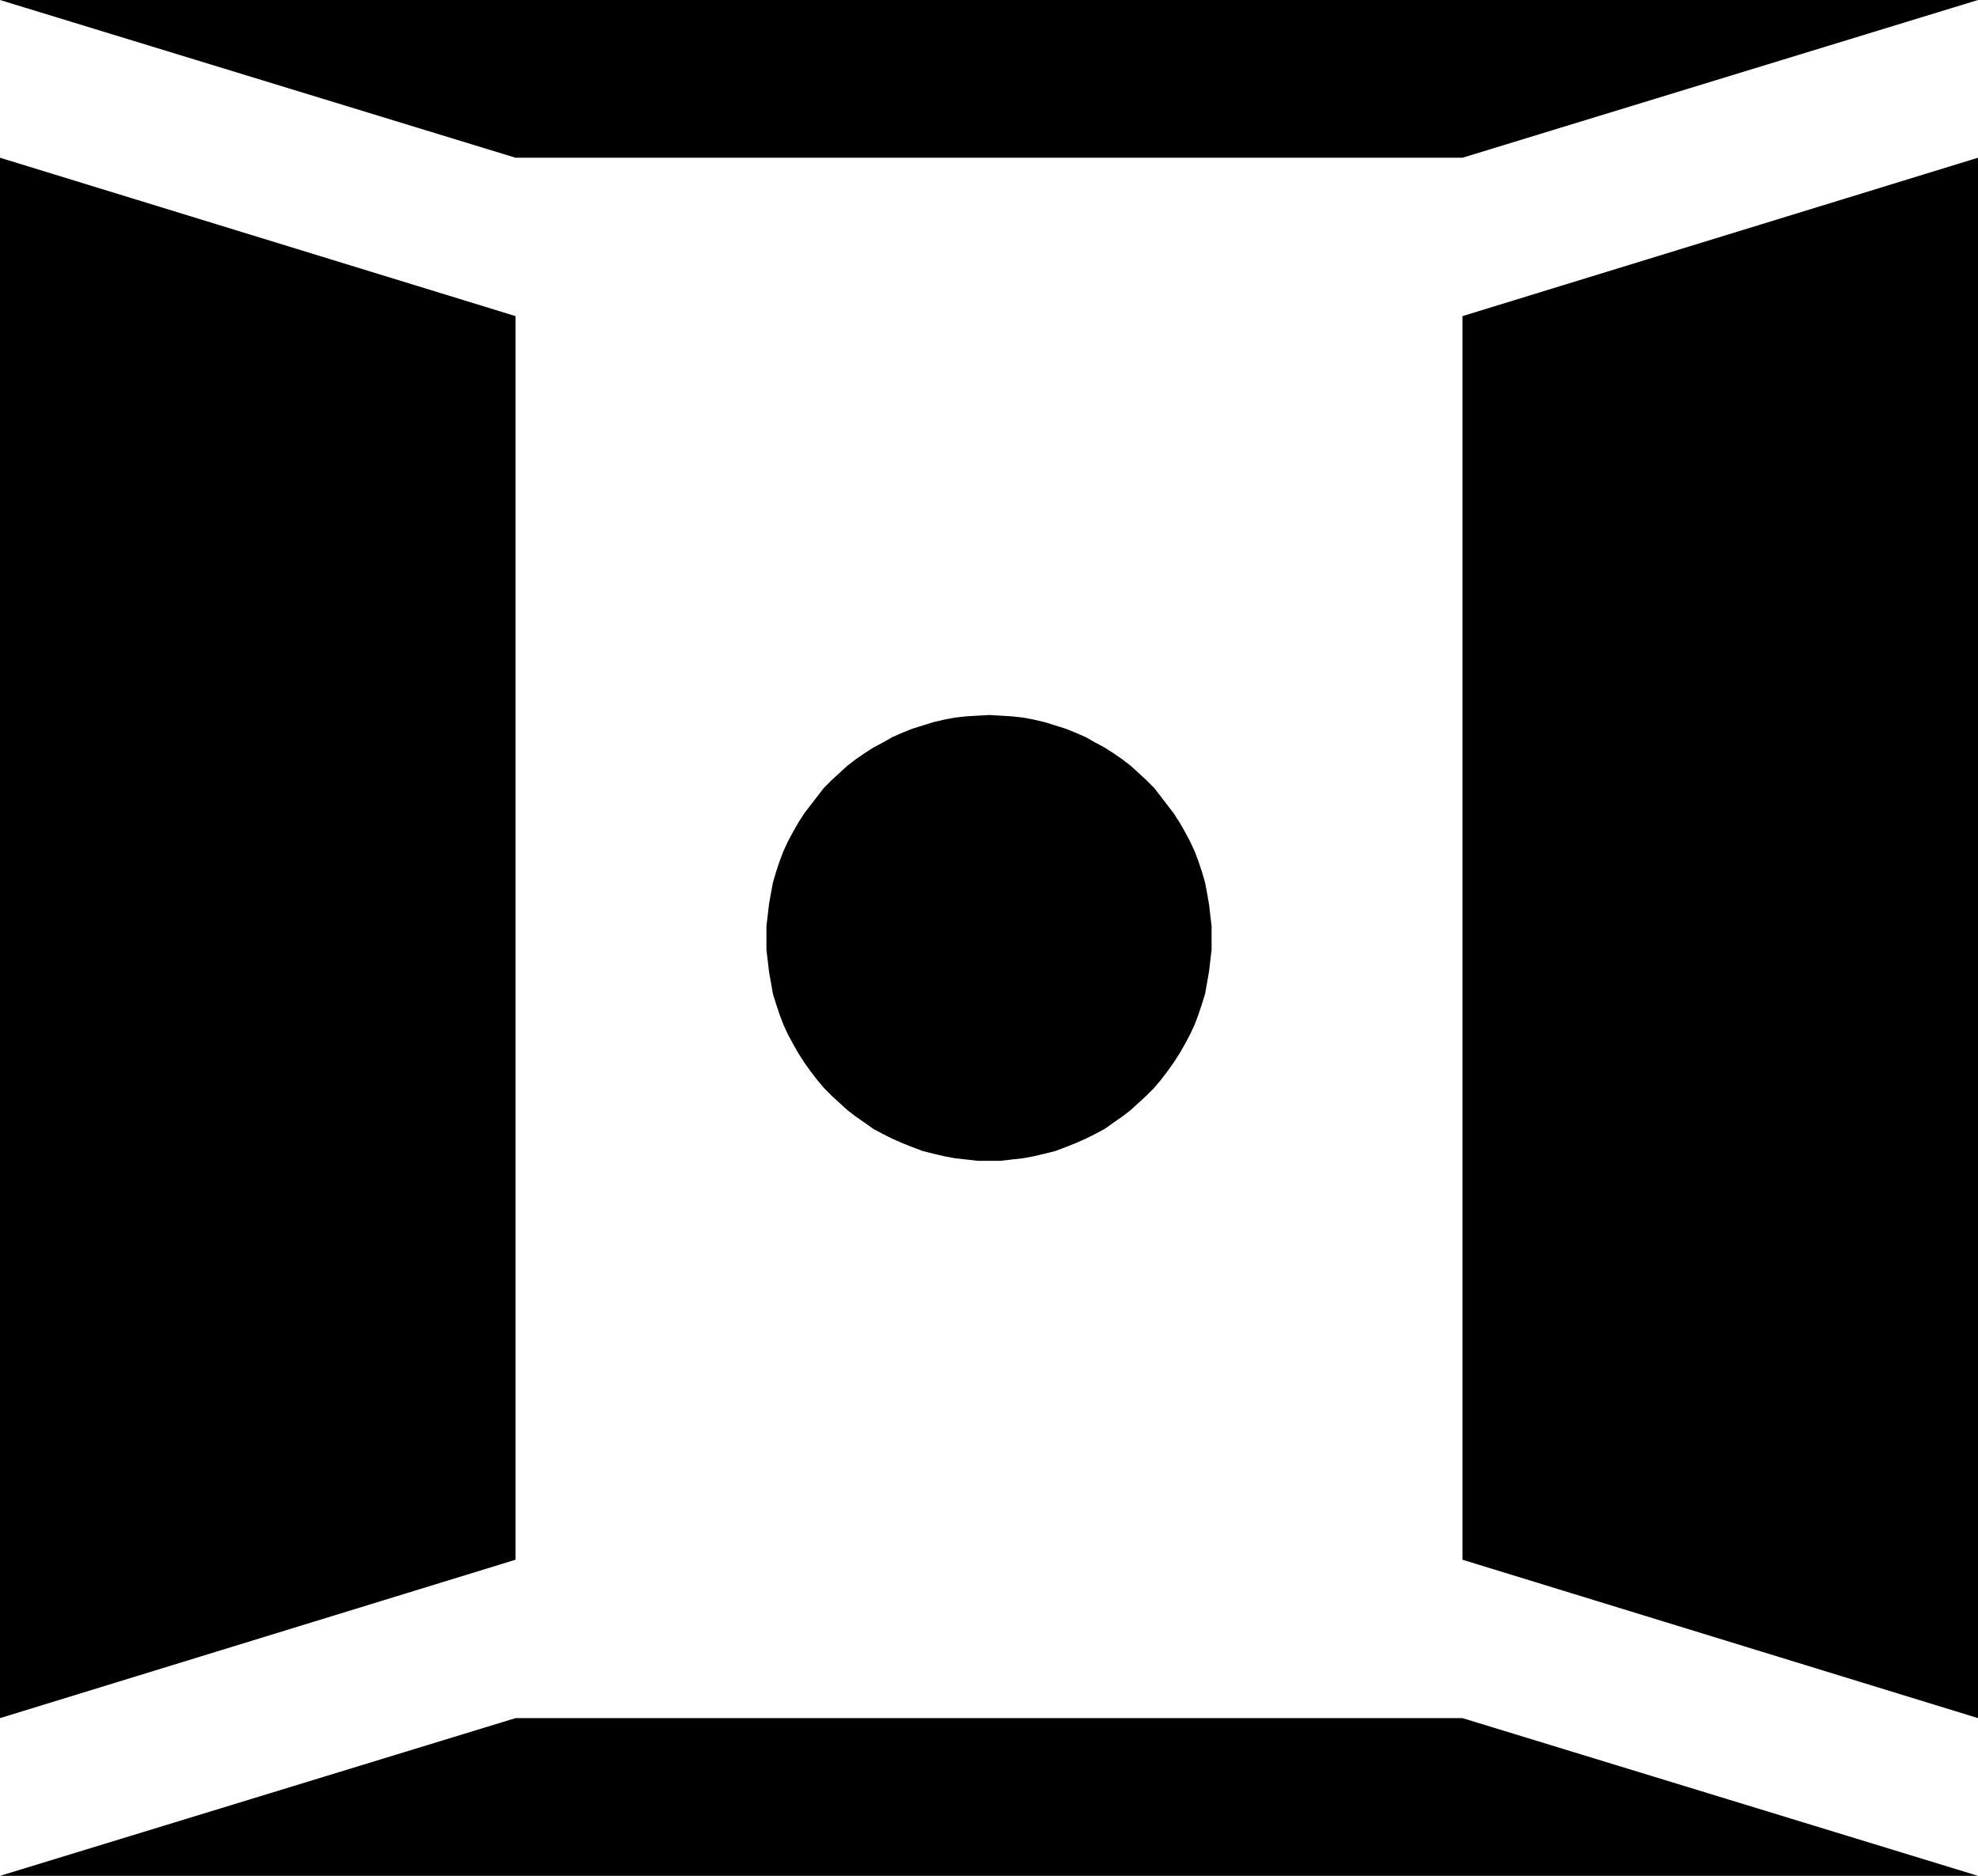<?xml version="1.0" encoding="UTF-8" standalone="no"?>
<svg
   version="1.0"
   width="129.766mm"
   height="123.06mm"
   id="svg5"
   sodipodi:docname="Shape 092.wmf"
   xmlns:inkscape="http://www.inkscape.org/namespaces/inkscape"
   xmlns:sodipodi="http://sodipodi.sourceforge.net/DTD/sodipodi-0.dtd"
   xmlns="http://www.w3.org/2000/svg"
   xmlns:svg="http://www.w3.org/2000/svg">
  <sodipodi:namedview
     id="namedview5"
     pagecolor="#ffffff"
     bordercolor="#000000"
     borderopacity="0.25"
     inkscape:showpageshadow="2"
     inkscape:pageopacity="0.0"
     inkscape:pagecheckerboard="0"
     inkscape:deskcolor="#d1d1d1"
     inkscape:document-units="mm" />
  <defs
     id="defs1">
    <pattern
       id="WMFhbasepattern"
       patternUnits="userSpaceOnUse"
       width="6"
       height="6"
       x="0"
       y="0" />
  </defs>
  <path
     style="fill:#000000;fill-opacity:1;fill-rule:evenodd;stroke:none"
     d="M 0,39.109 127.825,78.38 V 386.729 L 0,426 Z"
     id="path1" />
  <path
     style="fill:#000000;fill-opacity:1;fill-rule:evenodd;stroke:none"
     d="M 490.455,39.109 362.63,78.38 V 386.729 l 127.825,39.271 z"
     id="path2" />
  <path
     style="fill:#000000;fill-opacity:1;fill-rule:evenodd;stroke:none"
     d="M 0,0 H 490.455 L 362.63,39.109 H 127.825 Z"
     id="path3" />
  <path
     style="fill:#000000;fill-opacity:1;fill-rule:evenodd;stroke:none"
     d="M 0,465.109 H 490.455 L 362.63,426 H 127.825 Z"
     id="path4" />
  <path
     style="fill:#000000;fill-opacity:1;fill-rule:evenodd;stroke:none"
     d="m 190.041,232.554 v -2.909 l 0.323,-2.747 0.323,-2.747 0.485,-2.747 0.485,-2.586 0.808,-2.747 0.808,-2.424 0.97,-2.586 1.131,-2.424 1.293,-2.424 1.293,-2.263 1.454,-2.263 1.616,-2.101 1.616,-2.101 1.616,-2.101 1.939,-1.939 1.939,-1.778 1.939,-1.778 2.101,-1.616 2.101,-1.454 2.262,-1.454 2.424,-1.293 2.262,-1.293 2.586,-1.131 2.424,-0.97 2.586,-0.808 2.586,-0.808 2.747,-0.646 2.586,-0.485 2.909,-0.323 2.747,-0.162 2.909,-0.162 2.747,0.162 2.747,0.162 2.909,0.323 2.586,0.485 2.747,0.646 2.586,0.808 2.586,0.808 2.424,0.97 2.586,1.131 2.262,1.293 2.424,1.293 2.262,1.454 2.101,1.454 2.101,1.616 1.939,1.778 1.939,1.778 1.939,1.939 1.616,2.101 1.616,2.101 1.616,2.101 1.454,2.263 1.293,2.263 1.293,2.424 1.131,2.424 0.97,2.586 0.808,2.424 0.808,2.747 0.485,2.586 0.485,2.747 0.323,2.747 0.323,2.747 v 2.909 2.909 l -0.323,2.747 -0.323,2.747 -0.485,2.747 -0.485,2.747 -0.808,2.586 -0.808,2.424 -0.97,2.586 -1.131,2.424 -1.293,2.424 -1.293,2.263 -1.454,2.263 -1.616,2.263 -1.616,2.101 -1.616,1.939 -1.939,1.939 -1.939,1.778 -1.939,1.778 -2.101,1.616 -2.101,1.454 -2.262,1.616 -2.424,1.293 -2.262,1.131 -2.586,1.131 -2.424,0.97 -2.586,0.97 -2.586,0.646 -2.747,0.646 -2.586,0.485 -2.909,0.323 -2.747,0.323 h -2.747 -2.909 l -2.747,-0.323 -2.909,-0.323 -2.586,-0.485 -2.747,-0.646 -2.586,-0.646 -2.586,-0.97 -2.424,-0.97 -2.586,-1.131 -2.262,-1.131 -2.424,-1.293 -2.262,-1.616 -2.101,-1.454 -2.101,-1.616 -1.939,-1.778 -1.939,-1.778 -1.939,-1.939 -1.616,-1.939 -1.616,-2.101 -1.616,-2.263 -1.454,-2.263 -1.293,-2.263 -1.293,-2.424 -1.131,-2.424 -0.97,-2.586 -0.808,-2.424 -0.808,-2.586 -0.485,-2.747 -0.485,-2.747 -0.323,-2.747 -0.323,-2.747 z"
     id="path5" />
</svg>
